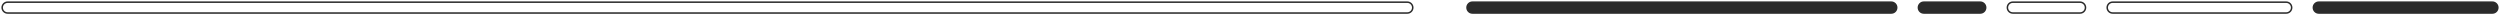 <?xml version="1.0" encoding="UTF-8"?> <svg xmlns="http://www.w3.org/2000/svg" width="1152" height="7" viewBox="0 0 1152 7" fill="none"><g filter="url(#filter0_b_301_3583)"><path d="M3.5 6L648.5 6C649.881 6 651 4.881 651 3.5C651 2.119 649.881 1 648.5 1L3.5 1C2.119 1 1 2.119 1 3.5C1 4.881 2.119 6 3.5 6Z" fill="white"></path><path d="M3.5 6L648.5 6C649.881 6 651 4.881 651 3.5C651 2.119 649.881 1 648.5 1L3.5 1C2.119 1 1 2.119 1 3.5C1 4.881 2.119 6 3.5 6Z" stroke="#2B2B2B" stroke-width="0.7"></path></g><g filter="url(#filter1_b_301_3583)"><path d="M886.5 6L912.5 6C913.881 6 915 4.881 915 3.5C915 2.119 913.881 1 912.5 1L886.5 1C885.119 1 884 2.119 884 3.5C884 4.881 885.119 6 886.5 6Z" fill="#2B2B2B"></path><path d="M886.5 6L912.5 6C913.881 6 915 4.881 915 3.5C915 2.119 913.881 1 912.5 1L886.5 1C885.119 1 884 2.119 884 3.5C884 4.881 885.119 6 886.5 6Z" stroke="#2B2B2B" stroke-width="0.7"></path></g><g filter="url(#filter2_b_301_3583)"><path d="M678.5 6L871.5 6C872.881 6 874 4.881 874 3.5C874 2.119 872.881 1 871.5 1L678.5 1C677.119 1 676 2.119 676 3.5C676 4.881 677.119 6 678.5 6Z" fill="#2B2B2B"></path><path d="M678.5 6L871.5 6C872.881 6 874 4.881 874 3.5C874 2.119 872.881 1 871.5 1L678.5 1C677.119 1 676 2.119 676 3.5C676 4.881 677.119 6 678.5 6Z" stroke="#2B2B2B" stroke-width="0.7"></path></g><g filter="url(#filter3_b_301_3583)"><path d="M1068.5 6L1148.5 6C1149.88 6 1151 4.881 1151 3.5C1151 2.119 1149.88 1 1148.5 1L1068.5 1C1067.12 1 1066 2.119 1066 3.5C1066 4.881 1067.12 6 1068.5 6Z" fill="#2B2B2B"></path><path d="M1068.5 6L1148.5 6C1149.88 6 1151 4.881 1151 3.5C1151 2.119 1149.88 1 1148.5 1L1068.5 1C1067.12 1 1066 2.119 1066 3.5C1066 4.881 1067.12 6 1068.5 6Z" stroke="#2B2B2B" stroke-width="0.7"></path></g><g filter="url(#filter4_b_301_3583)"><path d="M927.5 6L958.5 6C959.881 6 961 4.881 961 3.5C961 2.119 959.881 1 958.5 1L927.5 1C926.119 1 925 2.119 925 3.5C925 4.881 926.119 6 927.5 6Z" fill="white"></path><path d="M927.5 6L958.5 6C959.881 6 961 4.881 961 3.5C961 2.119 959.881 1 958.5 1L927.5 1C926.119 1 925 2.119 925 3.5C925 4.881 926.119 6 927.5 6Z" stroke="#2B2B2B" stroke-width="0.7"></path></g><g filter="url(#filter5_b_301_3583)"><path d="M973.5 6L1053.5 6C1054.88 6 1056 4.881 1056 3.5C1056 2.119 1054.88 1 1053.5 1L973.5 1C972.119 1 971 2.119 971 3.5C971 4.881 972.119 6 973.5 6Z" fill="white"></path><path d="M973.5 6L1053.5 6C1054.88 6 1056 4.881 1056 3.5C1056 2.119 1054.88 1 1053.5 1L973.5 1C972.119 1 971 2.119 971 3.5C971 4.881 972.119 6 973.5 6Z" stroke="#2B2B2B" stroke-width="0.7"></path></g><defs><filter id="filter0_b_301_3583" x="-0.352" y="-0.35" width="652.703" height="7.7" filterUnits="userSpaceOnUse" color-interpolation-filters="sRGB"><feFlood flood-opacity="0" result="BackgroundImageFix"></feFlood><feGaussianBlur in="BackgroundImageFix" stdDeviation="0.5"></feGaussianBlur><feComposite in2="SourceAlpha" operator="in" result="effect1_backgroundBlur_301_3583"></feComposite><feBlend mode="normal" in="SourceGraphic" in2="effect1_backgroundBlur_301_3583" result="shape"></feBlend></filter><filter id="filter1_b_301_3583" x="882.648" y="-0.35" width="33.703" height="7.7" filterUnits="userSpaceOnUse" color-interpolation-filters="sRGB"><feFlood flood-opacity="0" result="BackgroundImageFix"></feFlood><feGaussianBlur in="BackgroundImageFix" stdDeviation="0.5"></feGaussianBlur><feComposite in2="SourceAlpha" operator="in" result="effect1_backgroundBlur_301_3583"></feComposite><feBlend mode="normal" in="SourceGraphic" in2="effect1_backgroundBlur_301_3583" result="shape"></feBlend></filter><filter id="filter2_b_301_3583" x="674.648" y="-0.35" width="200.703" height="7.7" filterUnits="userSpaceOnUse" color-interpolation-filters="sRGB"><feFlood flood-opacity="0" result="BackgroundImageFix"></feFlood><feGaussianBlur in="BackgroundImageFix" stdDeviation="0.5"></feGaussianBlur><feComposite in2="SourceAlpha" operator="in" result="effect1_backgroundBlur_301_3583"></feComposite><feBlend mode="normal" in="SourceGraphic" in2="effect1_backgroundBlur_301_3583" result="shape"></feBlend></filter><filter id="filter3_b_301_3583" x="1064.65" y="-0.35" width="87.703" height="7.7" filterUnits="userSpaceOnUse" color-interpolation-filters="sRGB"><feFlood flood-opacity="0" result="BackgroundImageFix"></feFlood><feGaussianBlur in="BackgroundImageFix" stdDeviation="0.5"></feGaussianBlur><feComposite in2="SourceAlpha" operator="in" result="effect1_backgroundBlur_301_3583"></feComposite><feBlend mode="normal" in="SourceGraphic" in2="effect1_backgroundBlur_301_3583" result="shape"></feBlend></filter><filter id="filter4_b_301_3583" x="923.648" y="-0.35" width="38.703" height="7.7" filterUnits="userSpaceOnUse" color-interpolation-filters="sRGB"><feFlood flood-opacity="0" result="BackgroundImageFix"></feFlood><feGaussianBlur in="BackgroundImageFix" stdDeviation="0.5"></feGaussianBlur><feComposite in2="SourceAlpha" operator="in" result="effect1_backgroundBlur_301_3583"></feComposite><feBlend mode="normal" in="SourceGraphic" in2="effect1_backgroundBlur_301_3583" result="shape"></feBlend></filter><filter id="filter5_b_301_3583" x="969.648" y="-0.35" width="87.703" height="7.7" filterUnits="userSpaceOnUse" color-interpolation-filters="sRGB"><feFlood flood-opacity="0" result="BackgroundImageFix"></feFlood><feGaussianBlur in="BackgroundImageFix" stdDeviation="0.5"></feGaussianBlur><feComposite in2="SourceAlpha" operator="in" result="effect1_backgroundBlur_301_3583"></feComposite><feBlend mode="normal" in="SourceGraphic" in2="effect1_backgroundBlur_301_3583" result="shape"></feBlend></filter></defs></svg> 